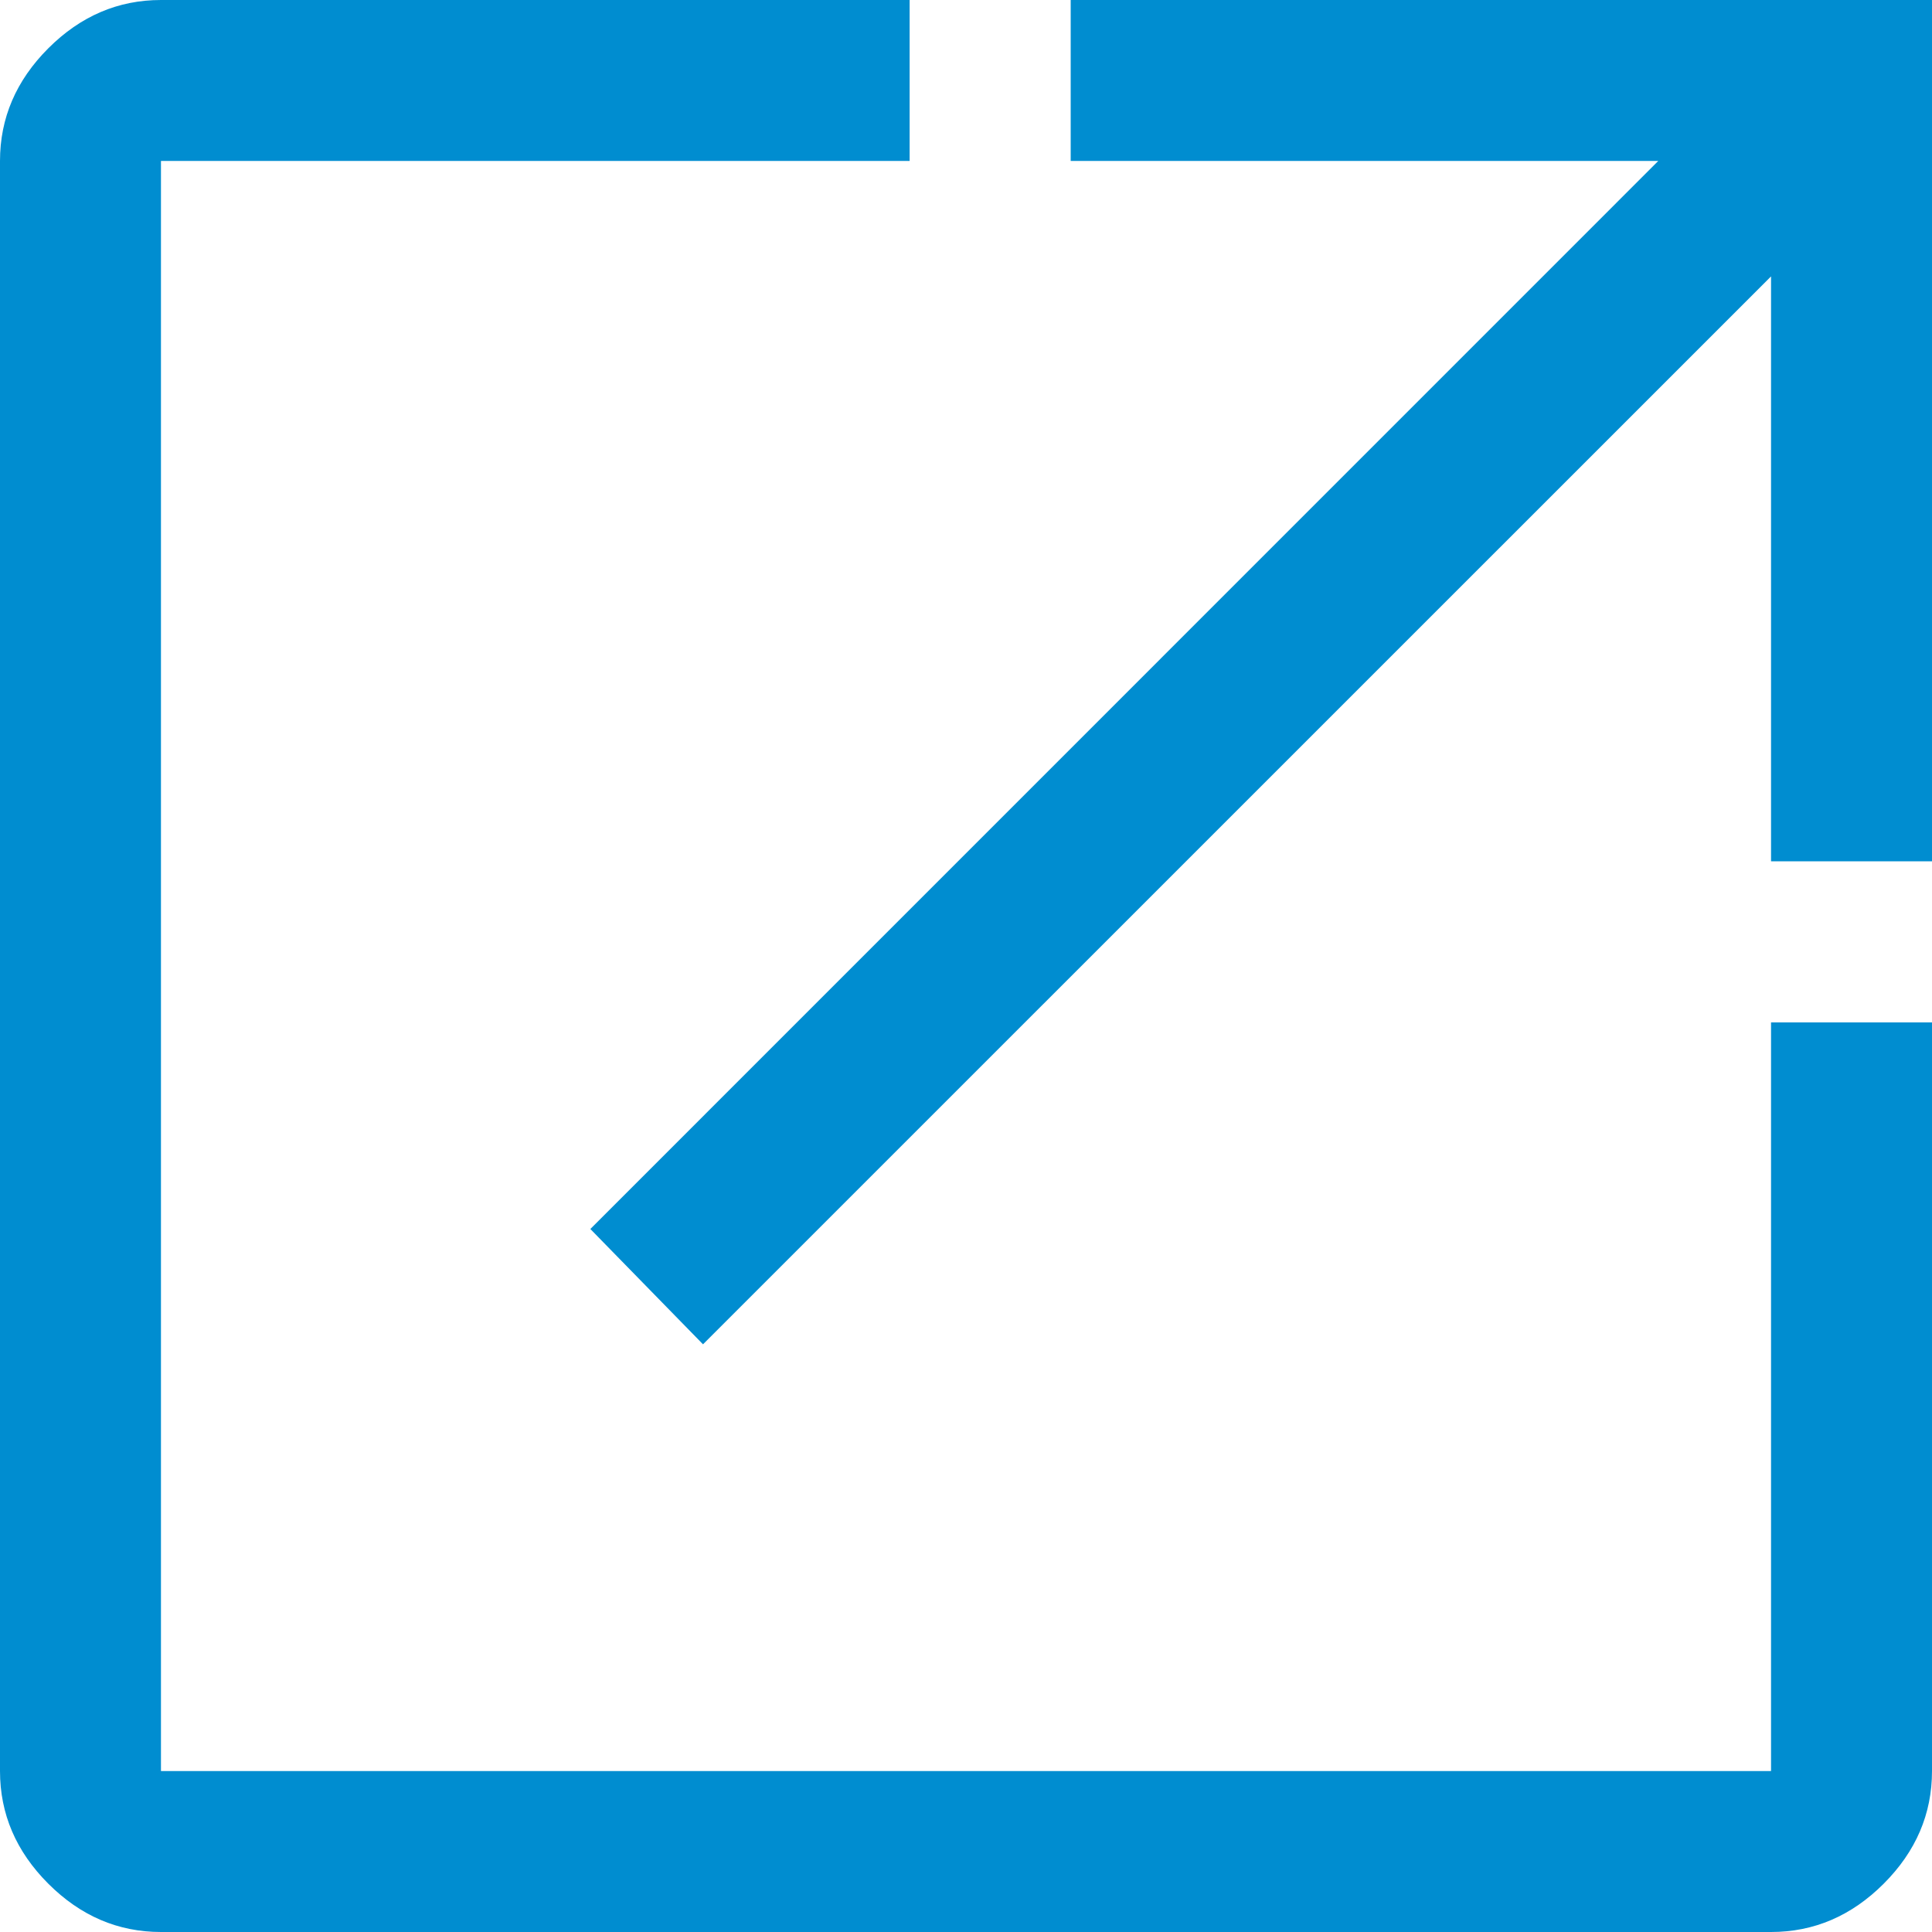 ﻿<?xml version="1.0" encoding="utf-8"?>
<svg version="1.1" xmlns:xlink="http://www.w3.org/1999/xlink" width="16px" height="16px" xmlns="http://www.w3.org/2000/svg">
  <g transform="matrix(1 0 0 1 -1359 -3036 )">
    <path d="M 14.667 16  L 1.333 16  C 0.978 16  0.667 15.867  0.4 15.6  C 0.133 15.333  0 15.022  0 14.667  L 0 1.333  C 0 0.978  0.133 0.667  0.4 0.4  C 0.667 0.133  0.978 0  1.333 0  L 7.533 0  L 7.533 1.333  L 1.333 1.333  L 1.333 14.667  L 14.667 14.667  L 14.667 8.467  L 16 8.467  L 16 14.667  C 16 15.022  15.867 15.333  15.6 15.6  C 15.333 15.867  15.022 16  14.667 16  Z M 14.667 2.289  L 5.822 11.133  L 4.889 10.178  L 13.733 1.333  L 8.867 1.333  L 8.867 0  L 16 0  L 16 7.133  L 14.667 7.133  L 14.667 2.289  Z " fill-rule="nonzero" fill="#008dd0" stroke="none" transform="matrix(1 0 0 1 1359 3036 )" />
  </g>
</svg>